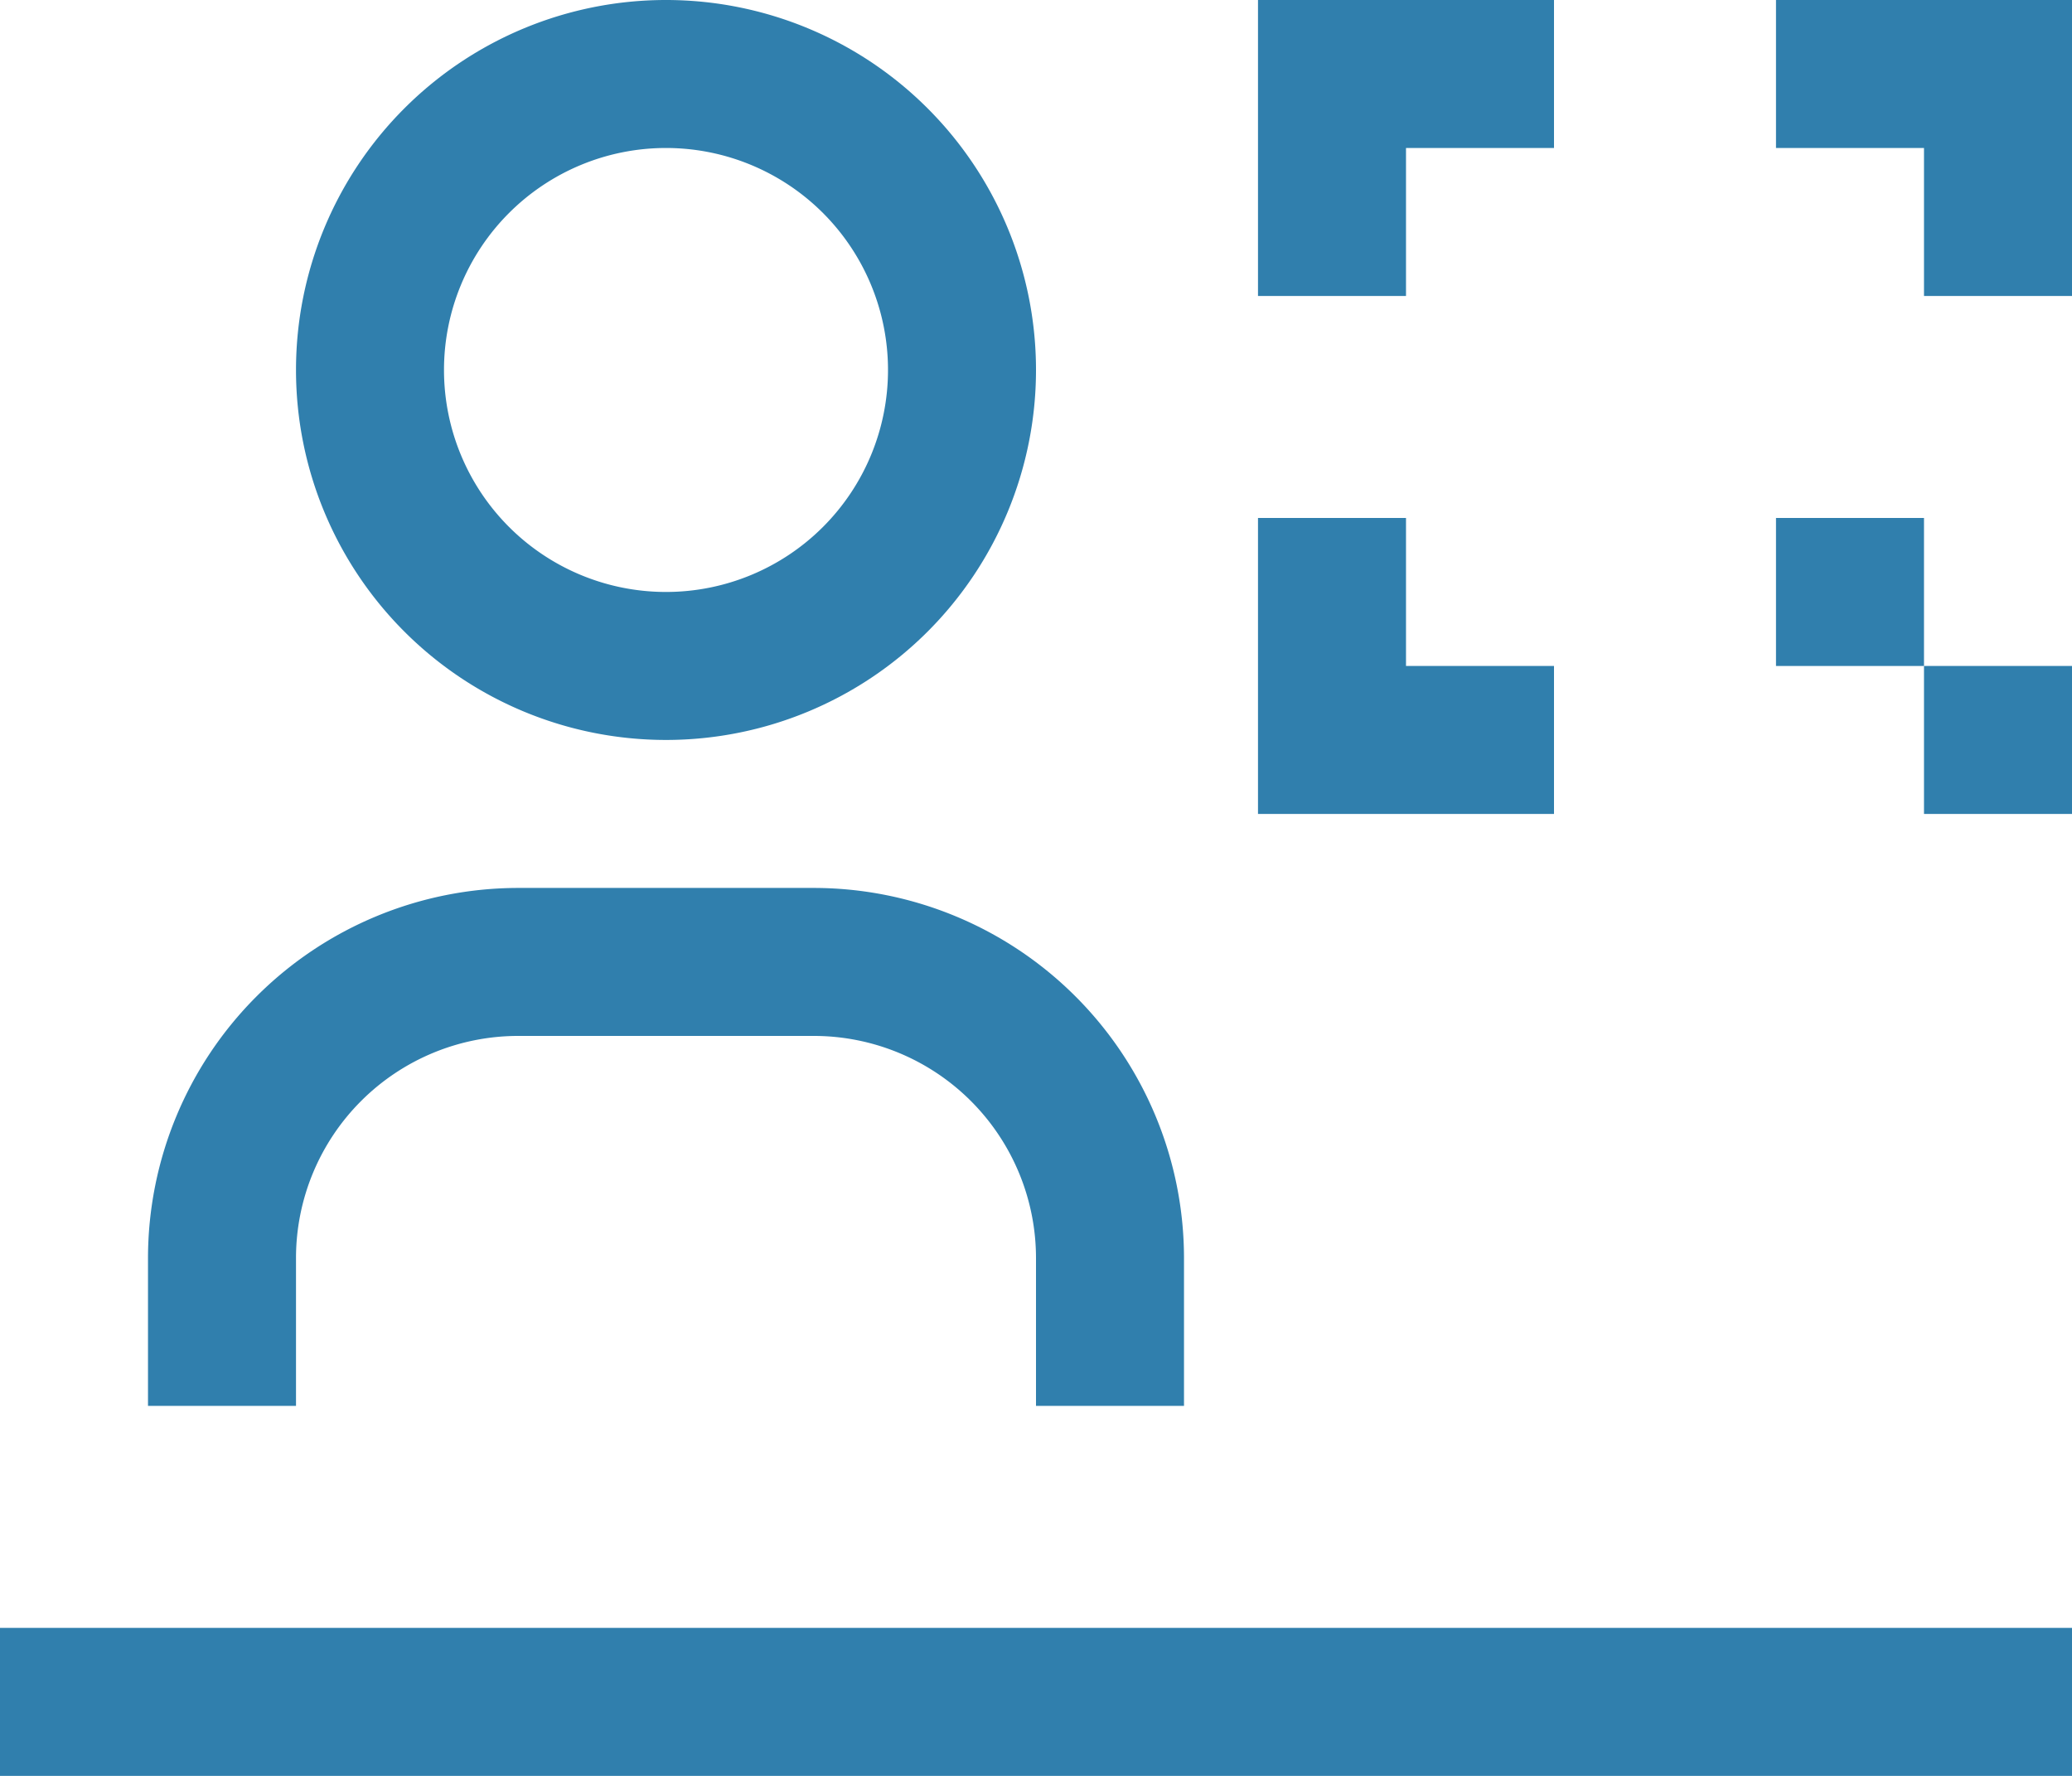 <svg xmlns="http://www.w3.org/2000/svg" id="airline-rapid-board" width="52.5" height="45" viewBox="0 0 52.5 45"><path id="Pfad_226" data-name="Pfad 226" d="M31.25,33.125H27.5v-3.75a5.631,5.631,0,0,0-5.625-5.625h-7.5A5.631,5.631,0,0,0,8.75,29.375v3.75H5v-3.75A9.386,9.386,0,0,1,14.375,20h7.5a9.386,9.386,0,0,1,9.375,9.375Z" transform="translate(-1.25 2.5)" fill="#307fad"></path><path id="Pfad_227" data-name="Pfad 227" d="M16.875,8.75a5.625,5.625,0,1,1-5.625,5.625A5.625,5.625,0,0,1,16.875,8.75m0-3.75a9.375,9.375,0,1,0,9.375,9.375A9.375,9.375,0,0,0,16.875,5Z" transform="translate(0 -5)" fill="#307fad"></path><path id="Pfad_228" data-name="Pfad 228" d="M2.5,32.5H55v3.75H2.5Z" transform="translate(-2.5 8.75)" fill="#307fad"></path><path id="Pfad_229" data-name="Pfad 229" d="M40,12.5H36.25V8.75H32.5V5H40Z" transform="translate(12.5 -5)" fill="#307fad"></path><path id="Pfad_230" data-name="Pfad 230" d="M23.75,5h7.5V8.75H27.5V12.5H23.75Z" transform="translate(8.125 -5)" fill="#307fad"></path><path id="Pfad_231" data-name="Pfad 231" d="M35,16.25h3.75V20H35Z" transform="translate(13.75 0.625)" fill="#307fad"></path><path id="Pfad_232" data-name="Pfad 232" d="M32.5,13.75h3.75V17.5H32.5Z" transform="translate(12.5 -0.625)" fill="#307fad"></path><path id="Pfad_233" data-name="Pfad 233" d="M23.75,13.75H27.5V17.5h3.75v3.75h-7.5Z" transform="translate(8.125 -0.625)" fill="#307fad"></path></svg>